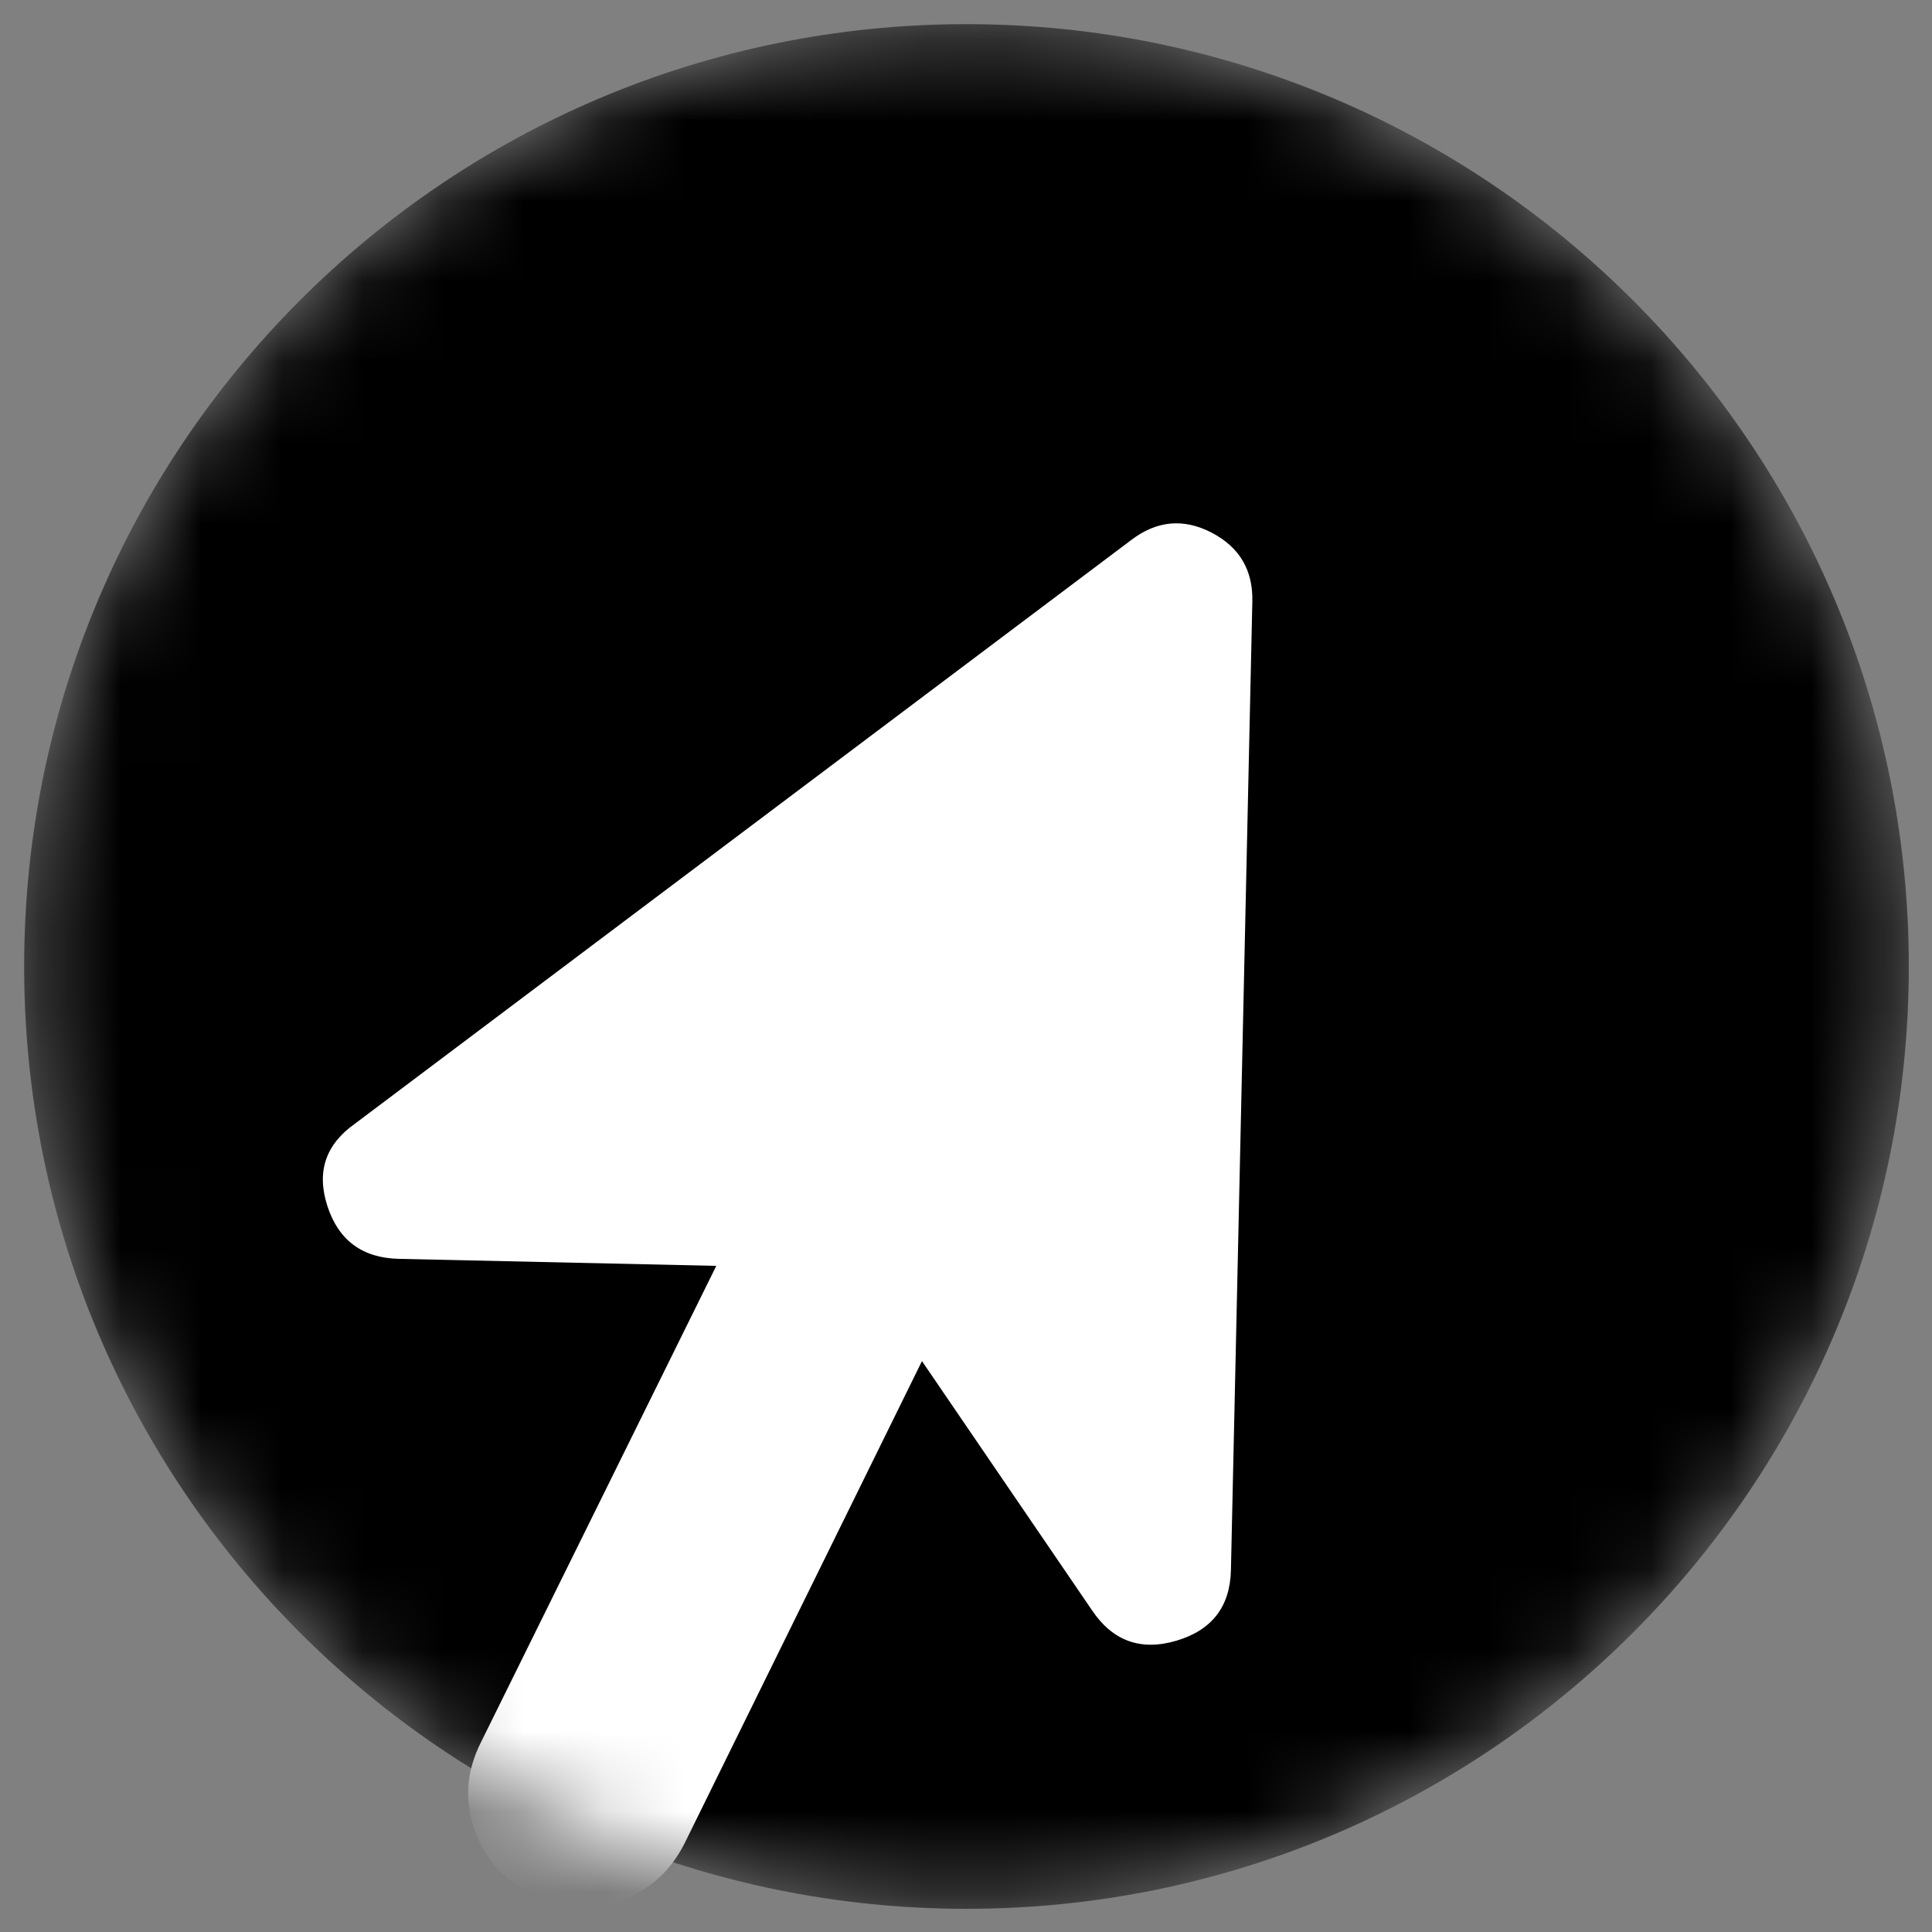 <?xml version="1.0" encoding="UTF-8"?> <svg xmlns="http://www.w3.org/2000/svg" width="24" height="24" viewBox="0 0 24 24" fill="none"><rect x="0" y="0" width="24" height="24" fill="#808080" stroke="none"/> <g clip-path="url(#clip0_65_1161)"> <mask id="mask0_65_1161" style="mask-type:luminance" maskUnits="userSpaceOnUse" x="0" y="0" width="24" height="24"> <path d="M23.712 12.006C23.712 5.541 18.471 0.3 12.006 0.3C5.541 0.3 0.3 5.541 0.3 12.006C0.3 18.471 5.541 23.712 12.006 23.712C18.471 23.712 23.712 18.471 23.712 12.006Z" fill="white"></path> </mask> <g mask="url(#mask0_65_1161)"> <path d="M23.712 12.006C23.712 5.541 18.471 0.3 12.006 0.3C5.541 0.3 0.3 5.541 0.3 12.006C0.3 18.471 5.541 23.712 12.006 23.712C18.471 23.712 23.712 18.471 23.712 12.006Z" fill="black"></path> <path d="M6.613 23.536C6.969 23.716 7.328 23.744 7.691 23.619C8.053 23.494 8.325 23.254 8.505 22.897L11.453 16.908L13.567 20.006C13.824 20.387 14.174 20.512 14.615 20.381C15.056 20.25 15.281 19.957 15.291 19.504L15.557 7.472C15.566 7.081 15.396 6.795 15.048 6.615C14.7 6.436 14.367 6.467 14.049 6.711L4.408 13.96C4.043 14.218 3.929 14.559 4.068 14.985C4.207 15.41 4.503 15.628 4.958 15.638L8.898 15.725L5.974 21.644C5.795 22 5.767 22.359 5.892 22.722C6.016 23.085 6.257 23.356 6.613 23.536Z" fill="white"></path> </g> </g> <defs> <clipPath id="clip0_65_1161"> <rect width="24" height="24" fill="white"></rect> </clipPath> </defs> </svg> 